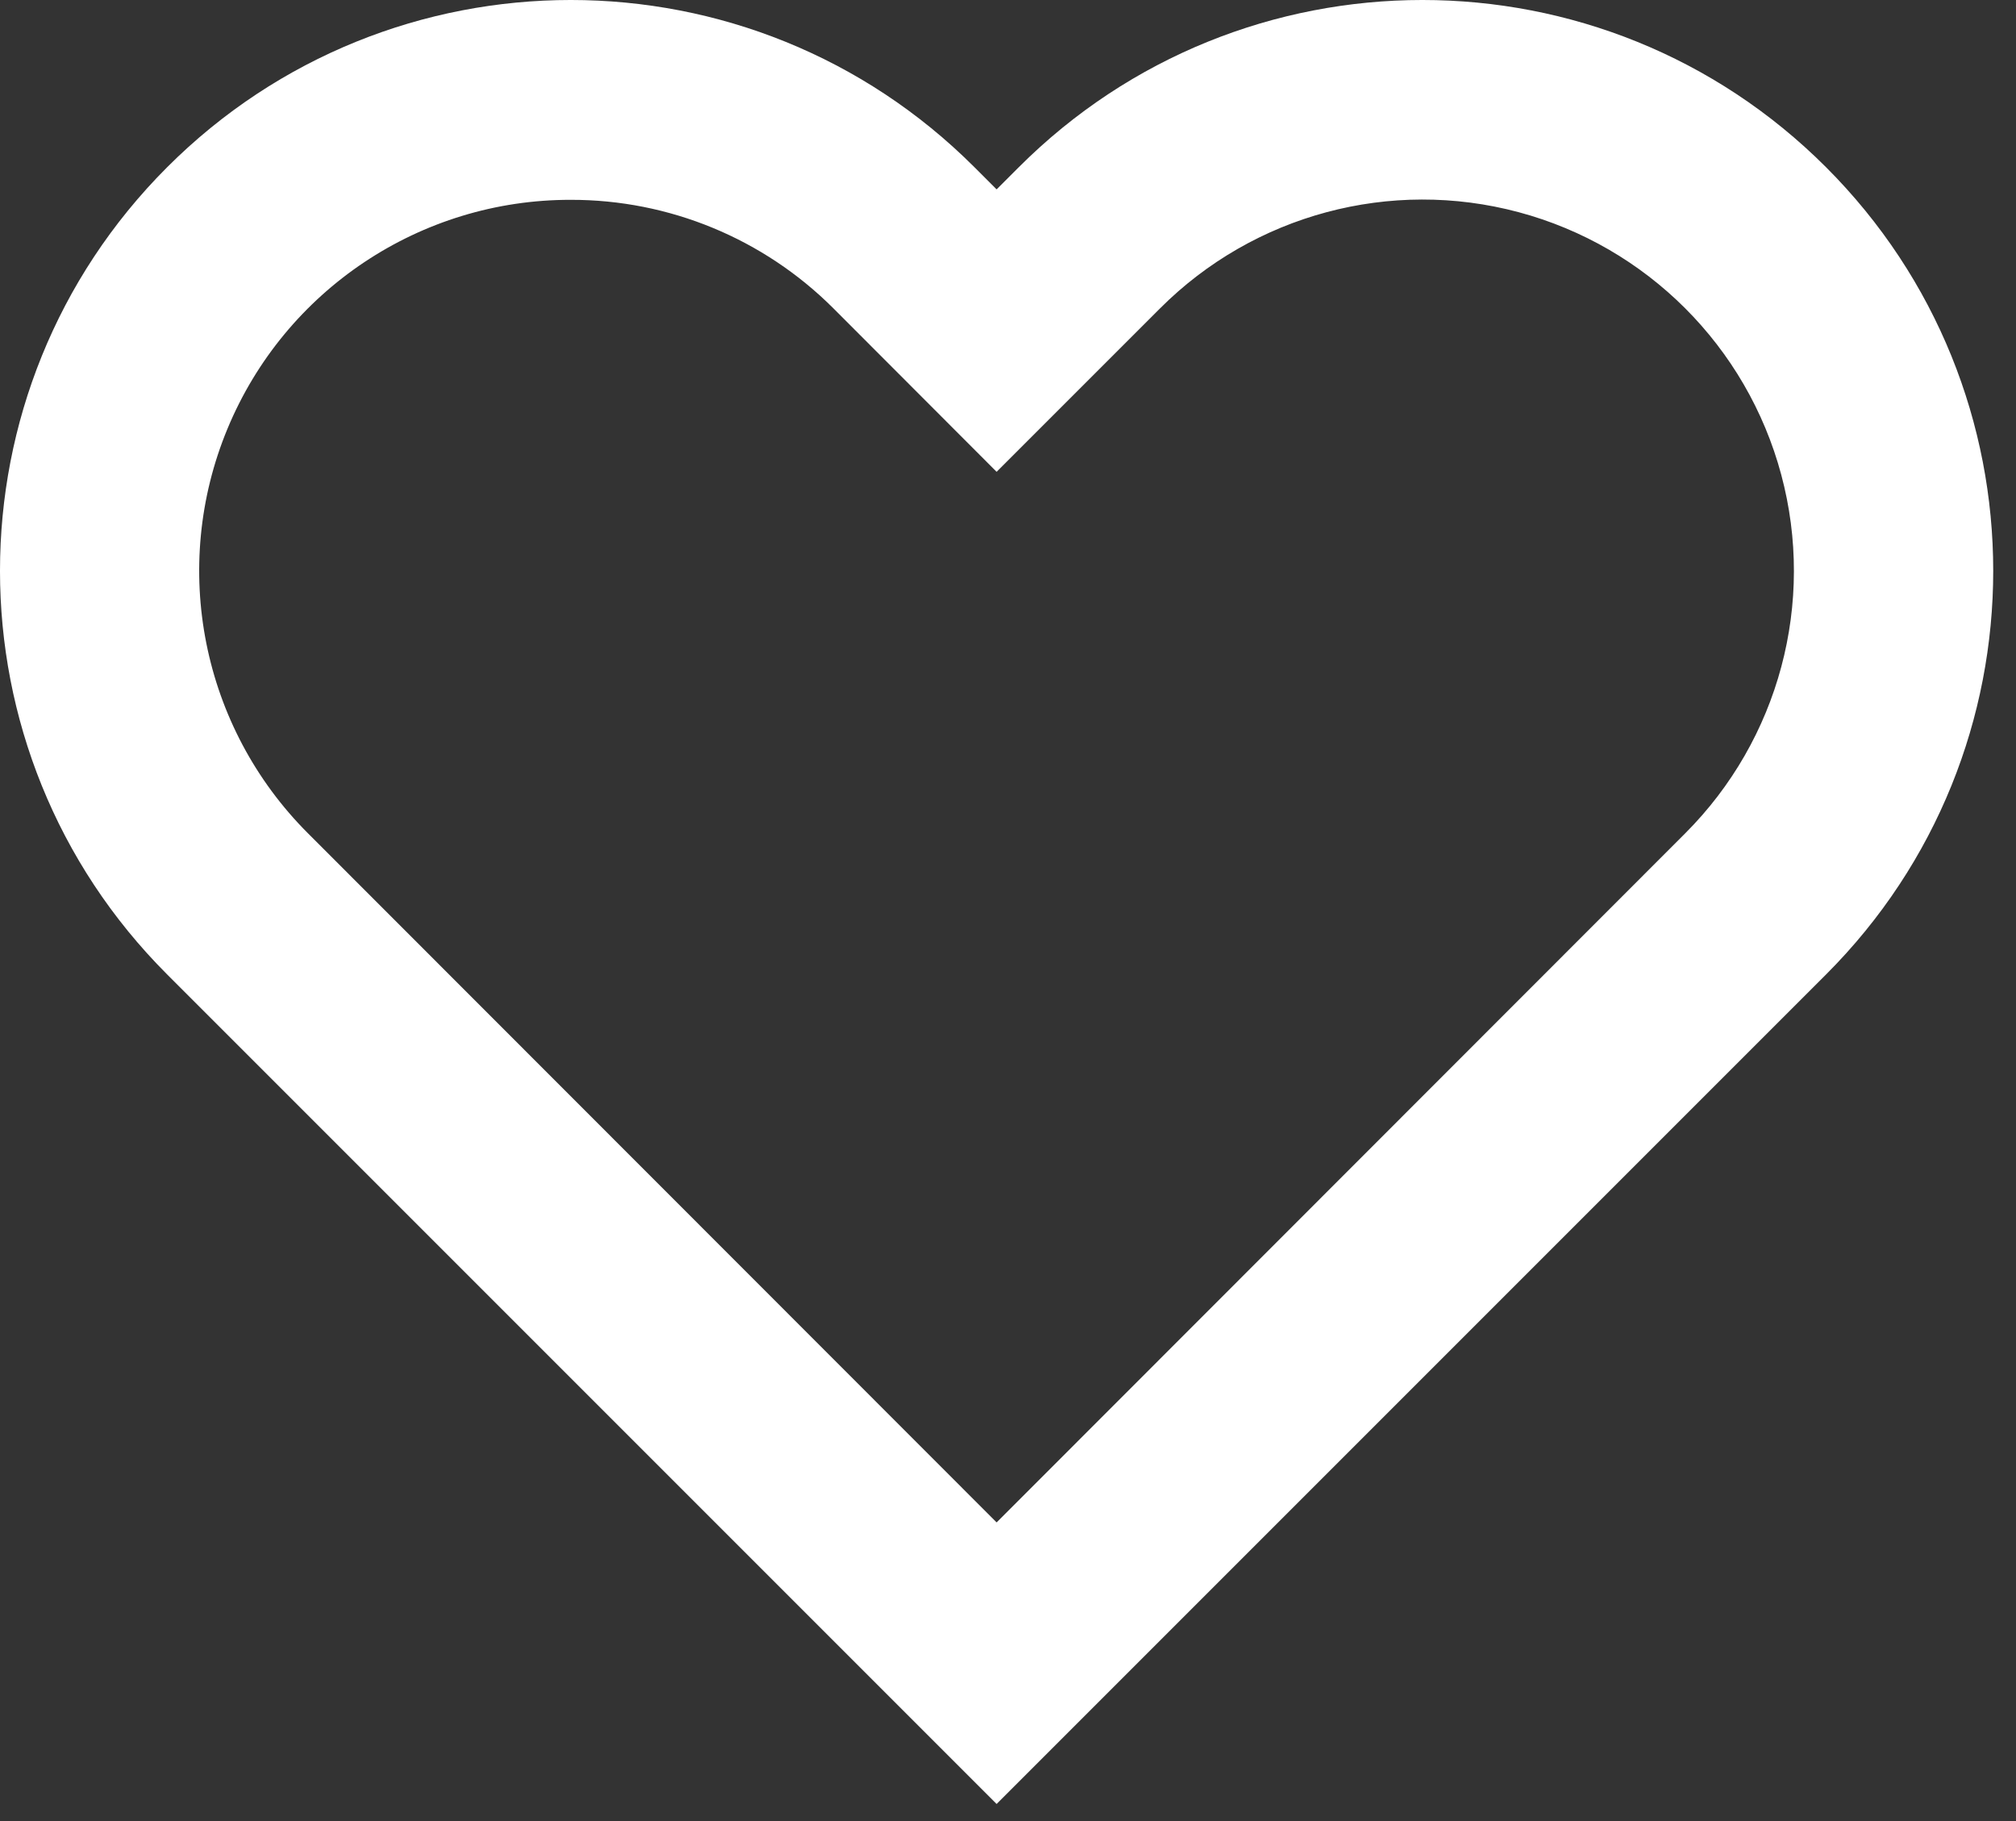 <?xml version="1.0" encoding="UTF-8"?>
<svg width="62px" height="56px" viewBox="0 0 62 56" version="1.1" xmlns="http://www.w3.org/2000/svg" xmlns:xlink="http://www.w3.org/1999/xlink">
    <rect x="0" y="0" width="62" height="56" fill="#333333" stroke="none"/>
    <title>Shape</title>
    <g id="Page-1" stroke="none" stroke-width="1" fill="none" fill-rule="evenodd">
        <g id="Ear-Pain-Relief-Drops-v3" transform="translate(-164, -1189)" fill="#FFFFFF" fill-rule="nonzero">
            <path d="M194.65,1244.475 L169.14,1218.965 C162.285,1212.109 162.287,1200.994 169.143,1194.14 C175.999,1187.285 187.114,1187.287 193.969,1194.143 L194.65,1194.824 L195.331,1194.143 C202.185,1187.287 213.3,1187.285 220.156,1194.14 C227.013,1200.994 227.014,1212.109 220.16,1218.965 L194.65,1244.475 Z M181.551,1195.145 C176.932,1195.138 172.766,1197.917 170.996,1202.184 C169.227,1206.45 170.205,1211.362 173.472,1214.626 L194.65,1235.817 L215.827,1214.626 C218.711,1211.741 219.837,1207.537 218.78,1203.597 C217.724,1199.657 214.645,1196.58 210.705,1195.525 C206.764,1194.47 202.561,1195.597 199.677,1198.482 L194.65,1203.509 L189.623,1198.475 C187.481,1196.337 184.577,1195.139 181.551,1195.145 Z" id="Shape"></path>
        </g>
    </g>
</svg>